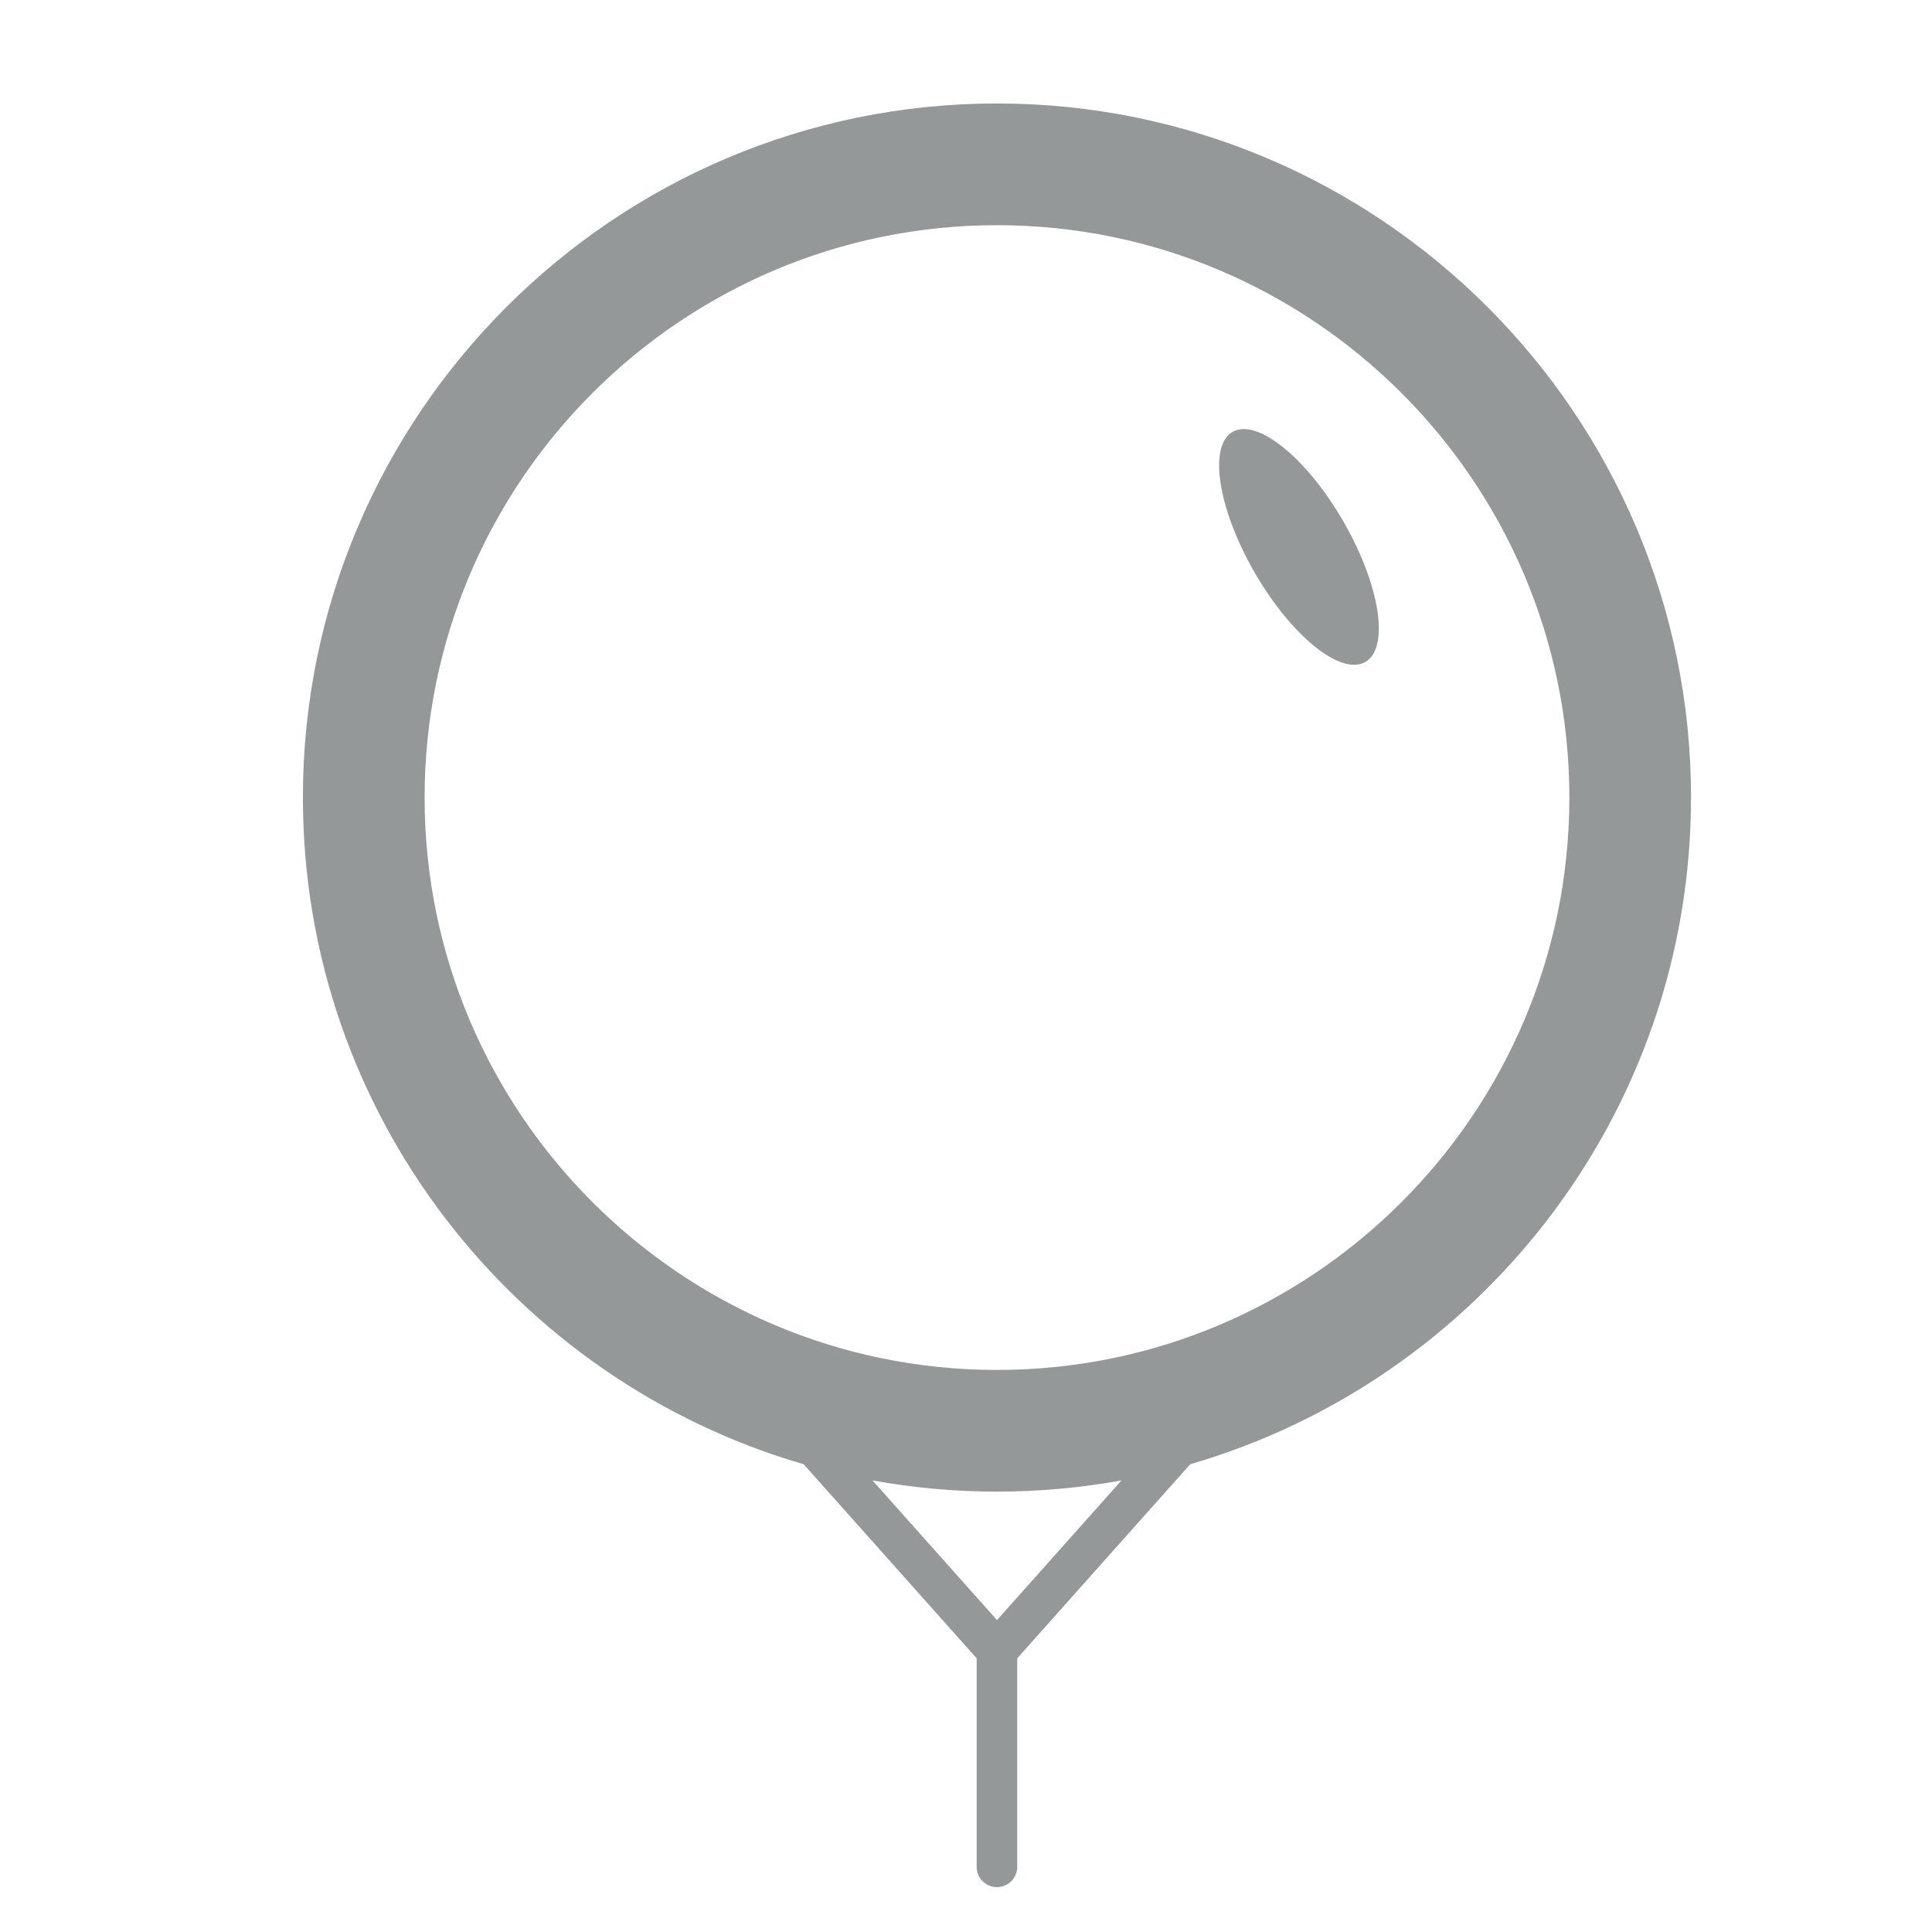 <?xml version="1.0" encoding="UTF-8"?>
<svg id="Wh_Helium_Spheres" data-name="Wh Helium Spheres" xmlns="http://www.w3.org/2000/svg" viewBox="0 0 500 500">
  <defs>
    <style>
      .cls-1 {
        fill: #949899;
        stroke-width: 0px;
      }
    </style>
  </defs>
  <path class="cls-1" d="m437.64,206.41c0-99.05-80.58-179.63-179.63-179.63S78.39,107.37,78.39,206.41c0,81.69,54.82,150.81,129.59,172.53l44.78,50.23v53.97c0,2.9,2.35,5.25,5.25,5.25s5.25-2.35,5.25-5.25v-53.97l44.78-50.23c74.78-21.72,129.59-90.84,129.59-172.53Zm-327.75,0c0-81.68,66.45-148.13,148.13-148.13s148.13,66.45,148.13,148.13-66.45,148.13-148.13,148.13-148.13-66.45-148.13-148.13Zm148.13,212.87l-32.22-36.15c10.46,1.9,21.23,2.9,32.22,2.9s21.77-1,32.22-2.9l-32.22,36.15Z"/>
  <ellipse class="cls-1" cx="336.18" cy="141.55" rx="13.25" ry="34.37" transform="translate(-25.74 187.05) rotate(-30)"/>
</svg>